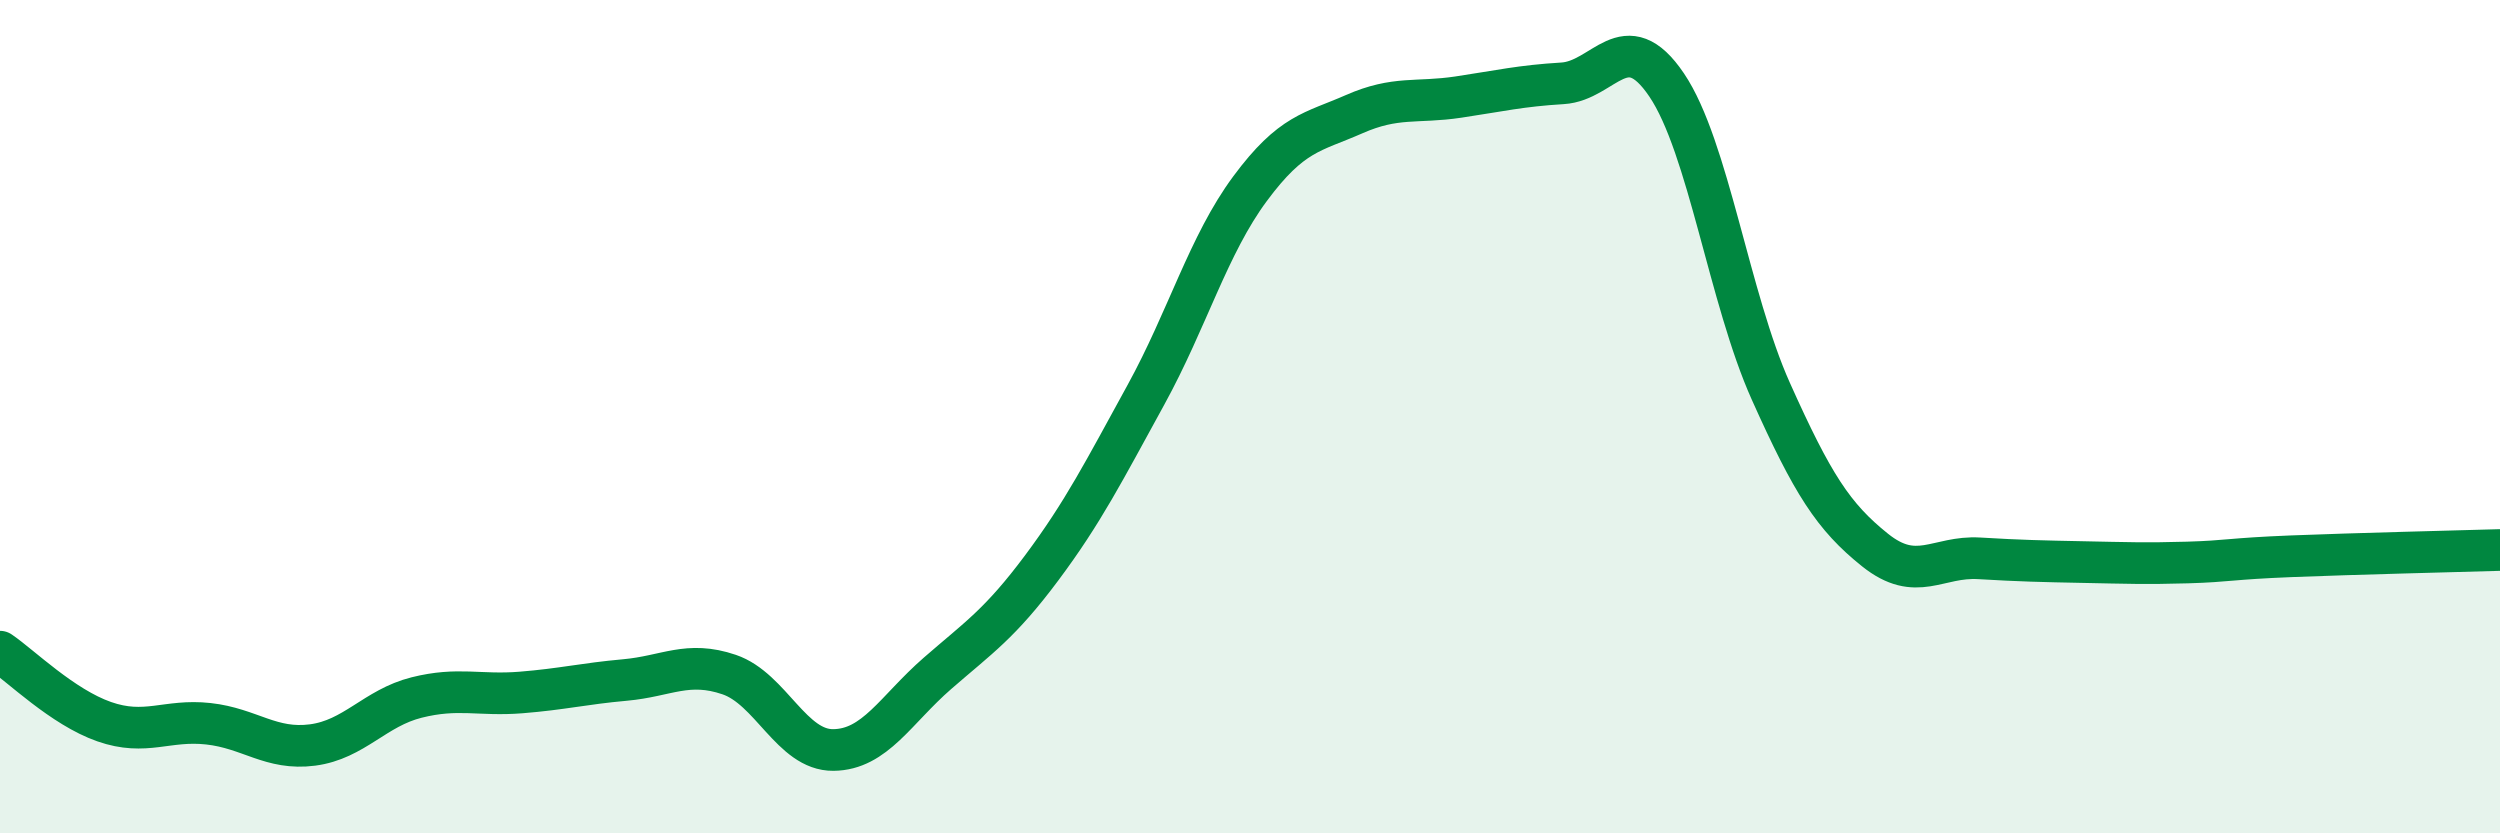 
    <svg width="60" height="20" viewBox="0 0 60 20" xmlns="http://www.w3.org/2000/svg">
      <path
        d="M 0,15.64 C 0.5,15.98 1.5,16.97 2.5,17.32 C 3.5,17.67 4,17.26 5,17.37 C 6,17.48 6.5,18.01 7.5,17.88 C 8.5,17.75 9,16.99 10,16.74 C 11,16.49 11.5,16.7 12.5,16.62 C 13.5,16.54 14,16.41 15,16.32 C 16,16.23 16.5,15.85 17.5,16.19 C 18.5,16.53 19,18.01 20,18 C 21,17.99 21.5,17.03 22.5,16.16 C 23.5,15.29 24,14.97 25,13.63 C 26,12.29 26.5,11.3 27.5,9.48 C 28.5,7.66 29,5.88 30,4.53 C 31,3.18 31.5,3.18 32.5,2.74 C 33.5,2.3 34,2.48 35,2.33 C 36,2.18 36.5,2.06 37.5,2 C 38.5,1.94 39,0.56 40,2.04 C 41,3.52 41.5,7.16 42.5,9.39 C 43.5,11.62 44,12.4 45,13.2 C 46,14 46.5,13.34 47.5,13.4 C 48.5,13.46 49,13.47 50,13.49 C 51,13.51 51.5,13.53 52.5,13.5 C 53.5,13.47 53.5,13.41 55,13.35 C 56.5,13.29 59,13.23 60,13.2L60 20L0 20Z"
        fill="#008740"
        opacity="0.1"
        stroke-linecap="round"
        stroke-linejoin="round"
      />
      <path
        d="M 0,15.64 C 0.5,15.98 1.5,16.97 2.5,17.32 C 3.5,17.67 4,17.26 5,17.37 C 6,17.48 6.5,18.01 7.5,17.88 C 8.5,17.75 9,16.99 10,16.74 C 11,16.49 11.5,16.7 12.5,16.62 C 13.5,16.54 14,16.41 15,16.32 C 16,16.23 16.5,15.85 17.5,16.19 C 18.5,16.53 19,18.01 20,18 C 21,17.99 21.5,17.03 22.5,16.16 C 23.5,15.29 24,14.97 25,13.63 C 26,12.29 26.5,11.3 27.5,9.48 C 28.5,7.66 29,5.88 30,4.53 C 31,3.18 31.5,3.18 32.5,2.74 C 33.5,2.3 34,2.48 35,2.33 C 36,2.18 36.5,2.06 37.5,2 C 38.5,1.94 39,0.56 40,2.04 C 41,3.52 41.5,7.16 42.5,9.39 C 43.5,11.62 44,12.4 45,13.2 C 46,14 46.5,13.34 47.5,13.4 C 48.5,13.46 49,13.47 50,13.49 C 51,13.51 51.5,13.53 52.5,13.5 C 53.5,13.47 53.5,13.41 55,13.35 C 56.5,13.29 59,13.23 60,13.2"
        stroke="#008740"
        stroke-width="1"
        fill="none"
        stroke-linecap="round"
        stroke-linejoin="round"
      />
    </svg>
  